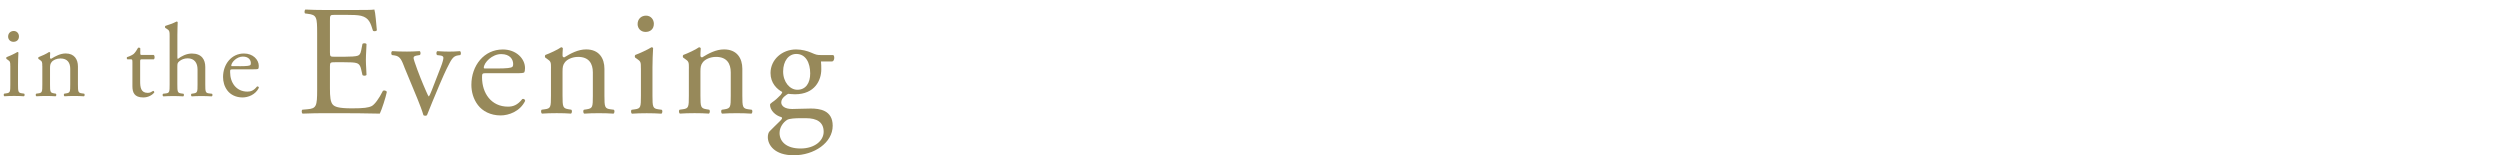 <?xml version="1.0" encoding="UTF-8"?>
<svg id="_レイヤー_2" data-name="レイヤー 2" xmlns="http://www.w3.org/2000/svg" viewBox="0 0 714.98 44.4">
  <defs>
    <style>
      .cls-1 {
        fill: none;
      }

      .cls-2 {
        fill: #97895a;
      }
    </style>
  </defs>
  <g id="_メイン" data-name="メイン">
    <g>
      <rect class="cls-1" width="714.98" height="31.48"/>
      <g>
        <path class="cls-2" d="M2.94,18.9c0-1.16,0-1.31-.8-1.85l-.27-.18c-.12-.12-.12-.45.03-.54.69-.24,2.38-1.01,3.07-1.46.15,0,.27.06.3.18-.06,1.04-.12,2.47-.12,3.69v5.36c0,2.15.06,2.44,1.13,2.59l.63.09c.21.15.15.66-.06.75-.89-.06-1.76-.09-2.8-.09s-1.97.03-2.8.09c-.21-.09-.27-.6-.06-.75l.63-.09c1.1-.15,1.13-.45,1.13-2.59v-5.21ZM5.42,10.41c0,1.07-.75,1.55-1.58,1.55-.92,0-1.52-.69-1.52-1.49,0-.98.71-1.61,1.61-1.61s1.49.72,1.49,1.55Z"/>
        <path class="cls-2" d="M12.09,18.9c0-1.16,0-1.31-.8-1.85l-.27-.18c-.12-.12-.12-.45.03-.54.69-.24,2.38-1.01,2.98-1.46.12,0,.27.06.33.21-.06.69-.06,1.13-.06,1.4,0,.18.12.33.33.33,1.25-.77,2.65-1.52,4.17-1.52,2.47,0,3.49,1.7,3.49,3.7v5.12c0,2.15.06,2.44,1.13,2.59l.66.09c.21.15.15.66-.06.75-.89-.06-1.76-.09-2.8-.09s-1.97.03-2.77.09c-.21-.09-.27-.6-.06-.75l.57-.09c1.1-.18,1.13-.45,1.13-2.59v-4.44c0-1.7-.78-2.95-2.8-2.95-1.13,0-2.12.48-2.53,1.04-.39.51-.45.92-.45,1.79v4.56c0,2.15.06,2.41,1.13,2.59l.54.09c.21.15.15.66-.06.75-.8-.06-1.67-.09-2.71-.09s-1.97.03-2.8.09c-.21-.09-.27-.6-.06-.75l.63-.09c1.1-.15,1.13-.45,1.13-2.59v-5.21Z"/>
        <path class="cls-2" d="M40.62,16.96c-.51,0-.54.09-.54.72v5.57c0,1.73.21,3.31,2.17,3.31.3,0,.57-.06.8-.15.27-.09.66-.42.75-.42.24,0,.36.33.3.51-.54.62-1.61,1.37-3.13,1.37-2.56,0-3.1-1.43-3.1-3.22v-6.83c0-.8-.03-.86-.62-.86h-.83c-.18-.12-.21-.45-.09-.62.86-.27,1.61-.66,1.91-.92.39-.36.95-1.16,1.25-1.76.15-.06.51-.06.63.15v1.34c0,.54.03.57.54.57h3.31c.36.27.3,1.07.03,1.25h-3.37Z"/>
        <path class="cls-2" d="M48.52,10.65c0-1.76-.03-1.94-.92-2.47l-.3-.18c-.15-.09-.15-.51,0-.6.75-.24,2.15-.69,3.22-1.25.12,0,.24.06.3.18-.03.89-.09,2.38-.09,3.7v6.26c0,.27.03.51.12.57,1.07-.83,2.5-1.55,4.02-1.55,2.83,0,3.84,1.76,3.84,3.84v4.98c0,2.15.06,2.47,1.13,2.59l.8.09c.21.15.15.66-.06.75-1.07-.06-1.94-.09-2.98-.09s-1.97.03-2.77.09c-.21-.09-.27-.6-.06-.75l.6-.09c1.1-.18,1.13-.45,1.13-2.59v-4.26c0-1.91-.92-3.19-2.83-3.19-1.01,0-1.79.36-2.33.8-.54.45-.62.6-.62,1.64v5.01c0,2.15.06,2.44,1.13,2.59l.63.09c.21.12.15.66-.06.75-.89-.06-1.76-.09-2.8-.09s-1.97.03-2.92.09c-.21-.09-.27-.6-.06-.75l.75-.09c1.1-.12,1.13-.45,1.13-2.59v-13.47Z"/>
        <path class="cls-2" d="M66.61,19.83c-.77,0-.8.06-.8.8,0,3.01,1.76,5.57,4.95,5.57.98,0,1.82-.3,2.74-1.46.3-.09.51.09.54.36-.98,2.03-3.13,2.77-4.68,2.77-1.94,0-3.46-.83-4.32-1.97-.89-1.16-1.25-2.56-1.25-3.87,0-3.67,2.41-6.73,5.99-6.73,2.56,0,4.23,1.76,4.23,3.55,0,.42-.06.66-.12.77-.09.18-.51.21-1.76.21h-5.51ZM68.46,18.93c2.21,0,2.86-.12,3.1-.3.09-.06.18-.18.18-.57,0-.83-.57-1.88-2.29-1.88s-3.28,1.61-3.31,2.59c0,.06,0,.15.21.15h2.12Z"/>
        <path class="cls-2" d="M90.7,9.57c0-4.65-.09-5.32-2.73-5.63l-.71-.09c-.27-.18-.18-.98.09-1.12,1.92.09,3.44.13,5.28.13h8.4c2.86,0,5.5,0,6.04-.13.27.76.54,3.98.71,5.95-.18.27-.89.36-1.12.09-.67-2.1-1.07-3.67-3.4-4.25-.94-.22-2.37-.27-4.34-.27h-3.22c-1.34,0-1.34.09-1.34,1.79v8.94c0,1.25.13,1.25,1.48,1.25h2.59c1.88,0,3.26-.09,3.8-.27.54-.18.85-.45,1.07-1.56l.36-1.83c.22-.27.98-.27,1.16.04,0,1.07-.18,2.82-.18,4.52,0,1.61.18,3.31.18,4.29-.18.31-.94.31-1.16.04l-.4-1.74c-.18-.8-.49-1.48-1.39-1.7-.63-.18-1.7-.22-3.44-.22h-2.59c-1.34,0-1.48.04-1.48,1.21v6.3c0,2.37.13,3.89.85,4.65.54.54,1.48,1.03,5.41,1.03,3.44,0,4.74-.18,5.72-.67.8-.45,2.01-2.01,3.17-4.34.31-.22.94-.09,1.12.31-.31,1.56-1.43,5.01-2.01,6.21-4.02-.09-8-.13-11.98-.13h-4.02c-1.92,0-3.44.04-6.08.13-.27-.13-.36-.85-.09-1.12l1.48-.13c2.55-.22,2.77-.89,2.77-5.59V9.57Z"/>
        <path class="cls-2" d="M115.64,19.18c-.67-1.65-1.07-3.08-2.68-3.31l-.89-.13c-.27-.36-.22-.98.13-1.12,1.12.09,2.68.13,4.2.13,1.21,0,2.1-.04,3.62-.13.31.18.36.89.04,1.12l-.54.09c-1.39.22-1.43.45-.98,1.79,1.03,3.08,2.32,6.21,3.35,8.54.4.89.58,1.3.72,1.43.18-.13.49-.76.85-1.7l2.55-6.57c.63-1.56.8-2.5.8-2.77,0-.4-.27-.58-.8-.67l-1.03-.13c-.27-.31-.22-.94.09-1.12,1.39.09,2.5.13,3.35.13,1.12,0,1.88-.04,3.13-.13.31.18.36.85.09,1.12l-.67.09c-1.56.22-1.97,1.39-3.26,3.89-.63,1.21-3.4,7.69-4.11,9.52-.45,1.12-.89,2.15-1.48,3.67-.09.13-.27.18-.45.18-.22,0-.45-.04-.58-.18-.36-1.25-1.03-3-1.7-4.65l-3.76-9.08Z"/>
        <path class="cls-2" d="M139.07,20.93c-1.16,0-1.21.09-1.21,1.21,0,4.52,2.64,8.36,7.42,8.36,1.48,0,2.73-.45,4.11-2.19.45-.13.76.13.8.54-1.48,3.04-4.69,4.16-7.02,4.16-2.91,0-5.19-1.25-6.48-2.95-1.34-1.74-1.88-3.84-1.88-5.81,0-5.5,3.62-10.1,8.99-10.1,3.85,0,6.35,2.64,6.35,5.32,0,.63-.09.98-.18,1.16-.13.27-.76.31-2.64.31h-8.27ZM141.84,19.59c3.31,0,4.29-.18,4.65-.45.13-.09.27-.27.27-.85,0-1.25-.85-2.82-3.44-2.82s-4.92,2.41-4.96,3.89c0,.09,0,.22.31.22h3.17Z"/>
        <path class="cls-2" d="M157.58,19.54c0-1.74,0-1.97-1.21-2.77l-.4-.27c-.18-.18-.18-.67.04-.8,1.03-.36,3.58-1.52,4.47-2.19.18,0,.4.09.49.31-.09,1.03-.09,1.7-.09,2.1,0,.27.18.49.49.49,1.88-1.16,3.98-2.28,6.26-2.28,3.71,0,5.23,2.55,5.23,5.54v7.69c0,3.22.09,3.67,1.7,3.89l.98.13c.31.22.22.98-.09,1.12-1.34-.09-2.64-.13-4.2-.13s-2.95.04-4.16.13c-.31-.13-.4-.89-.09-1.12l.85-.13c1.65-.27,1.7-.67,1.7-3.89v-6.66c0-2.55-1.16-4.43-4.2-4.43-1.7,0-3.17.71-3.8,1.56-.58.76-.67,1.39-.67,2.68v6.84c0,3.22.09,3.62,1.7,3.89l.8.13c.31.22.22.98-.09,1.12-1.21-.09-2.5-.13-4.07-.13s-2.95.04-4.2.13c-.31-.13-.4-.89-.09-1.12l.94-.13c1.65-.22,1.7-.67,1.7-3.89v-7.82Z"/>
        <path class="cls-2" d="M183.29,19.54c0-1.74,0-1.97-1.21-2.77l-.4-.27c-.18-.18-.18-.67.04-.8,1.03-.36,3.58-1.52,4.61-2.19.22,0,.4.09.45.27-.09,1.56-.18,3.71-.18,5.54v8.05c0,3.22.09,3.67,1.7,3.89l.94.13c.31.22.22.98-.09,1.12-1.34-.09-2.64-.13-4.2-.13s-2.95.04-4.2.13c-.31-.13-.4-.89-.09-1.12l.94-.13c1.65-.22,1.7-.67,1.7-3.89v-7.82ZM187,6.8c0,1.61-1.12,2.33-2.37,2.33-1.39,0-2.28-1.03-2.28-2.24,0-1.48,1.07-2.42,2.41-2.42s2.24,1.07,2.24,2.33Z"/>
        <path class="cls-2" d="M197.02,19.54c0-1.74,0-1.97-1.21-2.77l-.4-.27c-.18-.18-.18-.67.04-.8,1.03-.36,3.58-1.52,4.47-2.19.18,0,.4.09.49.31-.09,1.03-.09,1.7-.09,2.1,0,.27.18.49.49.49,1.88-1.16,3.98-2.28,6.26-2.28,3.71,0,5.23,2.55,5.23,5.54v7.69c0,3.22.09,3.67,1.7,3.89l.98.13c.31.22.22.98-.09,1.12-1.34-.09-2.64-.13-4.2-.13s-2.95.04-4.16.13c-.31-.13-.4-.89-.09-1.12l.85-.13c1.65-.27,1.7-.67,1.7-3.89v-6.66c0-2.55-1.16-4.43-4.2-4.43-1.7,0-3.17.71-3.8,1.56-.58.76-.67,1.39-.67,2.68v6.84c0,3.22.09,3.62,1.7,3.89l.8.13c.31.22.22.98-.09,1.12-1.21-.09-2.5-.13-4.07-.13s-2.95.04-4.2.13c-.31-.13-.4-.89-.09-1.12l.94-.13c1.65-.22,1.7-.67,1.7-3.89v-7.82Z"/>
        <path class="cls-2" d="M238.28,15.74c.49.22.4,1.74-.27,1.83h-3.22c.09.76.09,1.52.09,2.28,0,3.08-1.83,7.11-7.51,7.11-.8,0-1.43-.09-1.97-.13-.54.31-1.97,1.16-1.97,2.46,0,1.03,1.03,1.88,3.13,1.88,1.52,0,3.35-.13,5.32-.13,2.5,0,6.26.45,6.26,4.92,0,4.87-5.32,8.45-11.13,8.45-5.5,0-7.42-2.95-7.42-5.19,0-.72.18-1.3.49-1.65.76-.8,2.01-1.97,3.04-3,.4-.4.76-.8.36-1.07-1.74-.45-3.26-1.97-3.26-3.53,0-.22.18-.4.67-.76.76-.49,1.61-1.25,2.37-2.06.22-.27.45-.63.45-.85-1.52-.8-3.35-2.55-3.35-5.41,0-3.84,3.31-6.75,7.29-6.75,1.7,0,3.26.45,4.29.89,1.43.63,1.74.71,2.73.71h3.62ZM228.94,33.8c-1.43,0-3.22.09-3.84.49-1.07.67-2.15,2.06-2.15,3.75,0,2.41,1.92,4.43,5.99,4.43s6.62-2.24,6.62-4.78c0-2.73-1.88-3.89-5.1-3.89h-1.52ZM231.71,21.02c0-3.04-1.25-5.59-3.98-5.59-2.15,0-3.76,1.97-3.76,5.01s1.92,5.23,4.07,5.23c2.41,0,3.67-1.92,3.67-4.65Z"/>
      </g>
    </g>
  </g>
</svg>